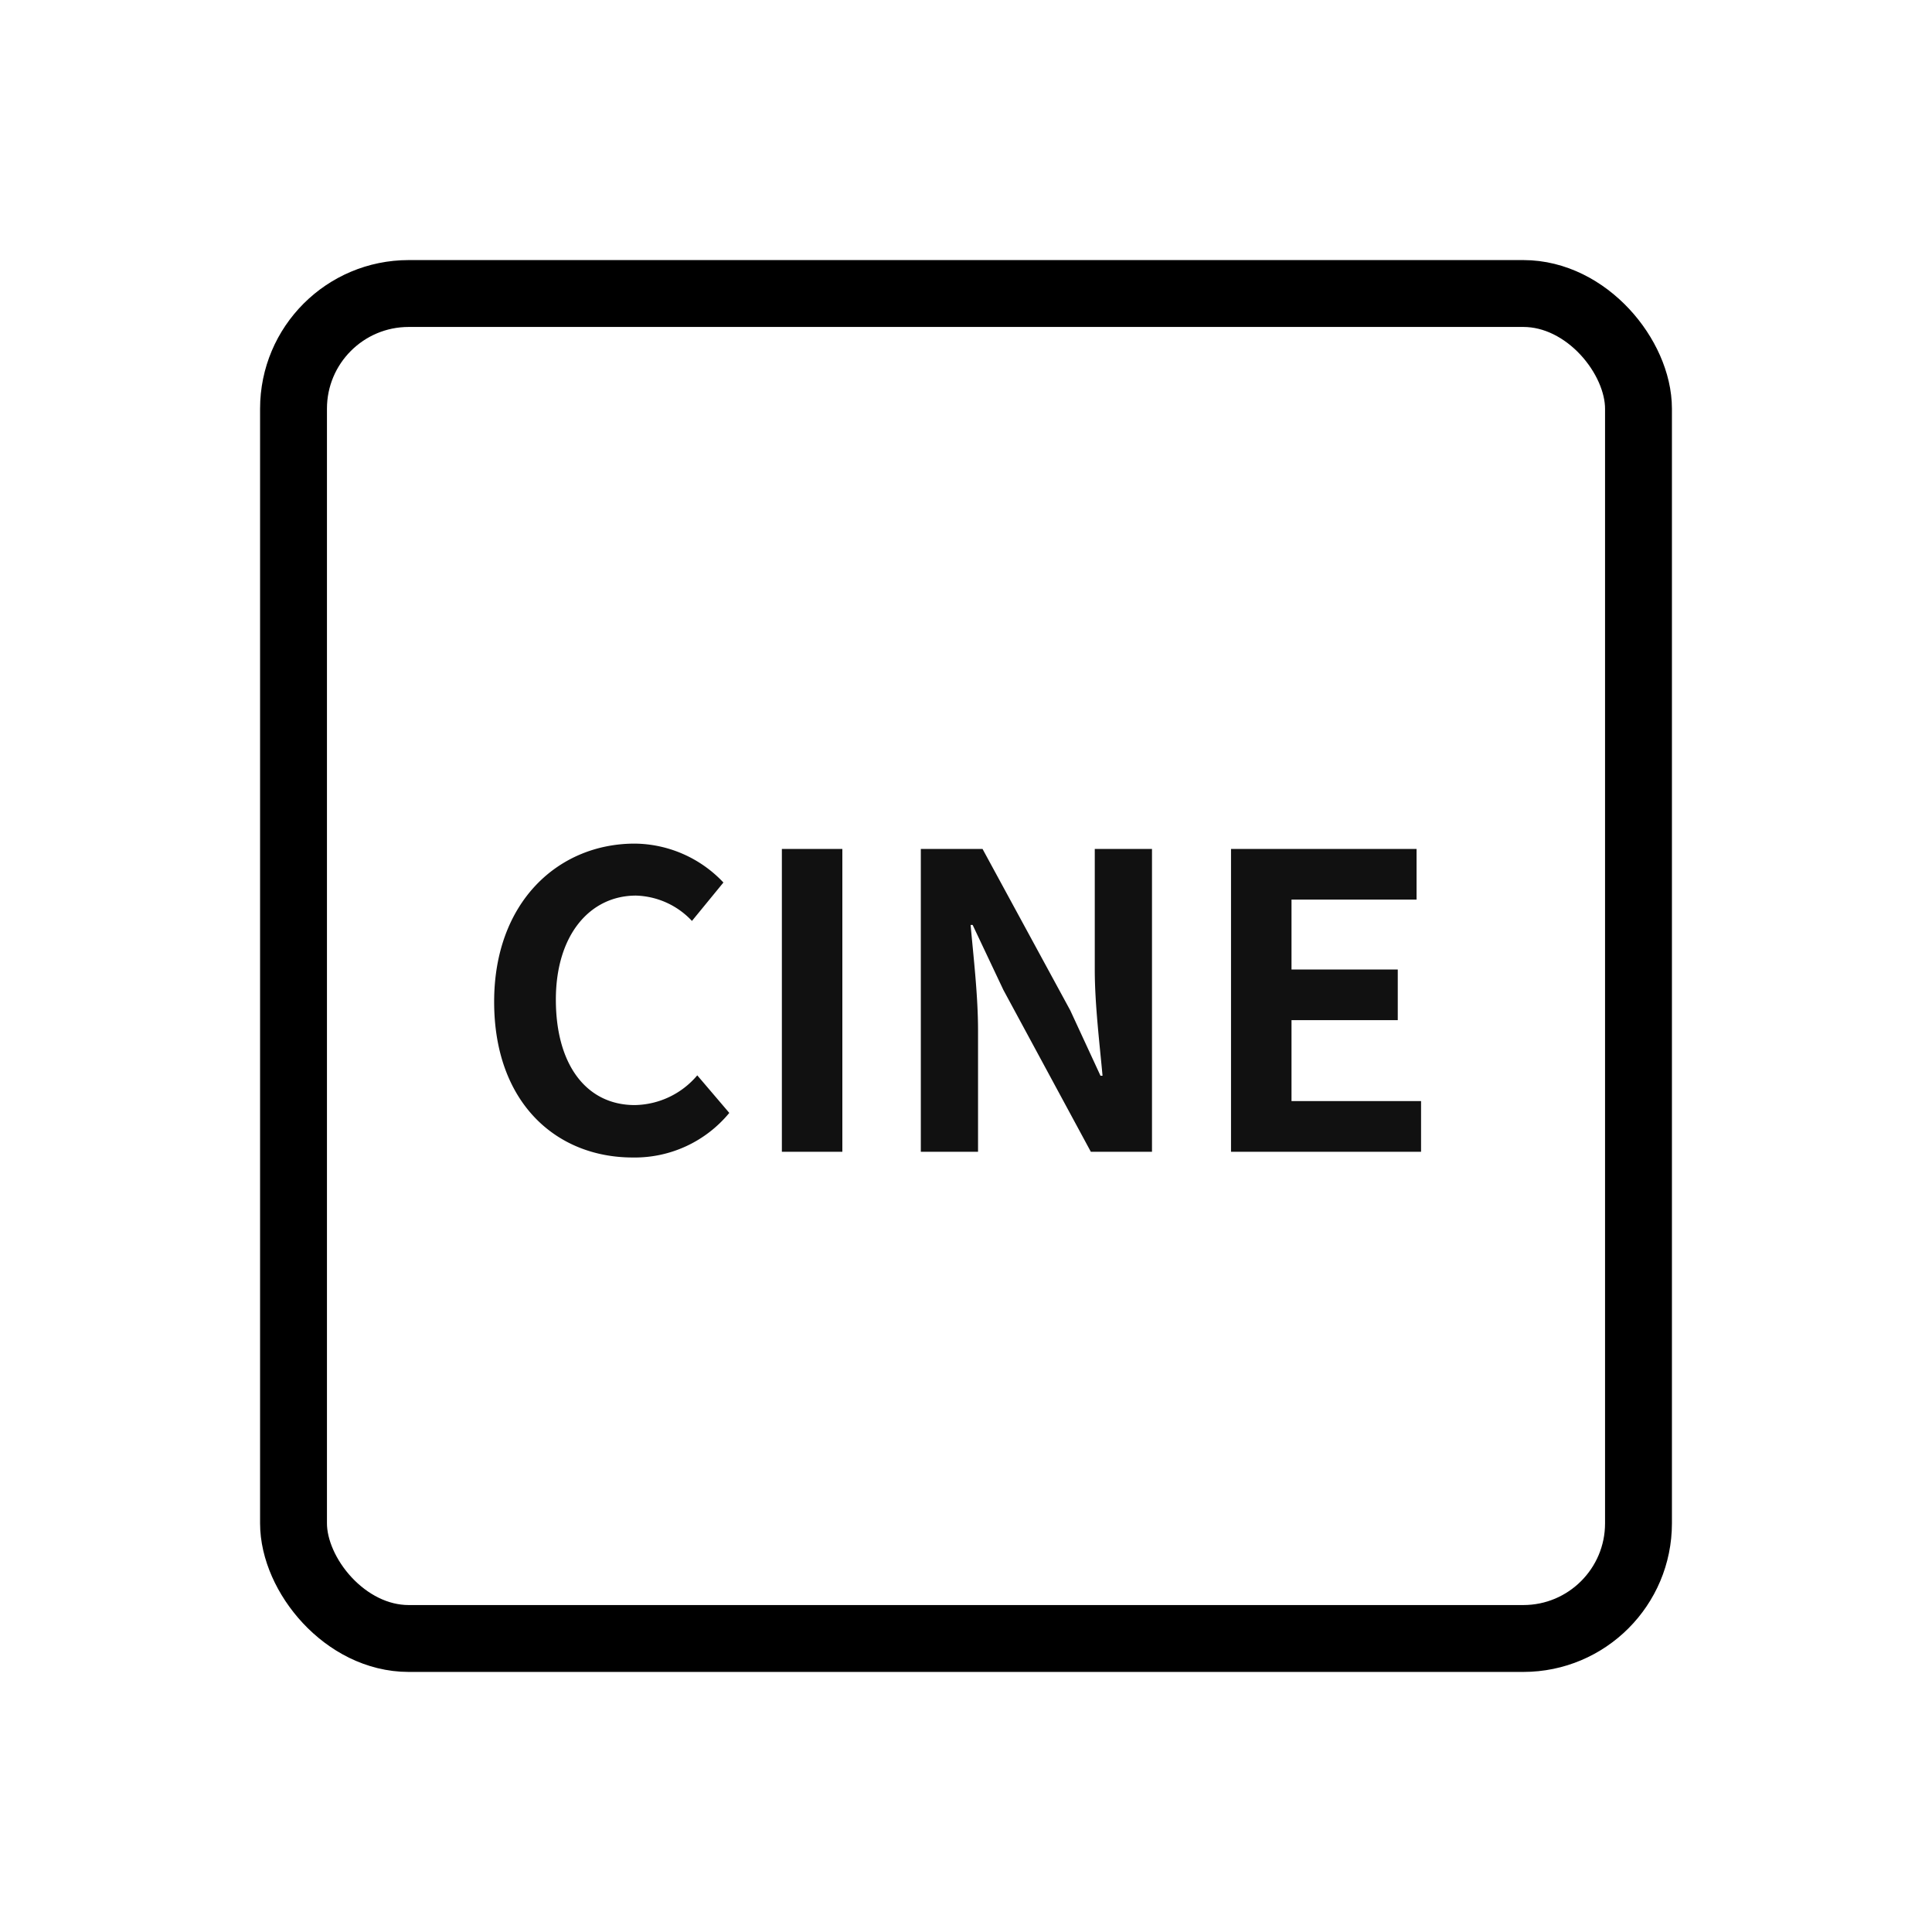 <svg xmlns="http://www.w3.org/2000/svg" xmlns:xlink="http://www.w3.org/1999/xlink" width="52" height="52" viewBox="0 0 52 52">
  <defs>
    <clipPath id="clip-path">
      <rect id="長方形_7721" data-name="長方形 7721" width="52" height="52" transform="translate(995 6413)" fill="#fff" stroke="#707070" stroke-width="1" opacity="0"/>
    </clipPath>
  </defs>
  <g id="icn_support_customization" transform="translate(-995 -6413)">
    <g id="マスクグループ_792" data-name="マスクグループ 792" clip-path="url(#clip-path)">
      <g id="グループ_16651" data-name="グループ 16651" transform="translate(0 24)">
        <path id="パス_23828" data-name="パス 23828" d="M4.323.154a3.294,3.294,0,0,0,2.6-1.2L6.061-2.057a2.245,2.245,0,0,1-1.683.8c-1.287,0-2.123-1.067-2.123-2.838,0-1.749.924-2.8,2.156-2.8a2.144,2.144,0,0,1,1.507.682l.847-1.034A3.32,3.32,0,0,0,4.378-8.294C2.321-8.294.594-6.721.594-4.037.594-1.32,2.266.154,4.323.154ZM8.338,0H9.966V-8.151H8.338Zm3.74,0h1.54V-3.267c0-.935-.121-1.958-.2-2.838h.055L14.3-4.356,16.654,0H18.3V-8.151h-1.54v3.256c0,.924.132,2,.209,2.849h-.055L16.1-3.806,13.739-8.151H12.078Zm8.349,0h5.115V-1.364H22.055V-3.542h2.86V-4.906h-2.86V-6.787h3.366V-8.151H20.427Z" transform="translate(1007.706 6420)" fill="#111"/>
        <g id="長方形_7429" data-name="長方形 7429" transform="translate(1002 6396)" fill="none" stroke="#000" stroke-width="1.8">
          <rect width="38" height="38" rx="4" stroke="none"/>
          <rect x="0.9" y="0.9" width="36.2" height="36.2" rx="3.1" fill="none"/>
        </g>
      </g>
    </g>
  </g>
</svg>
